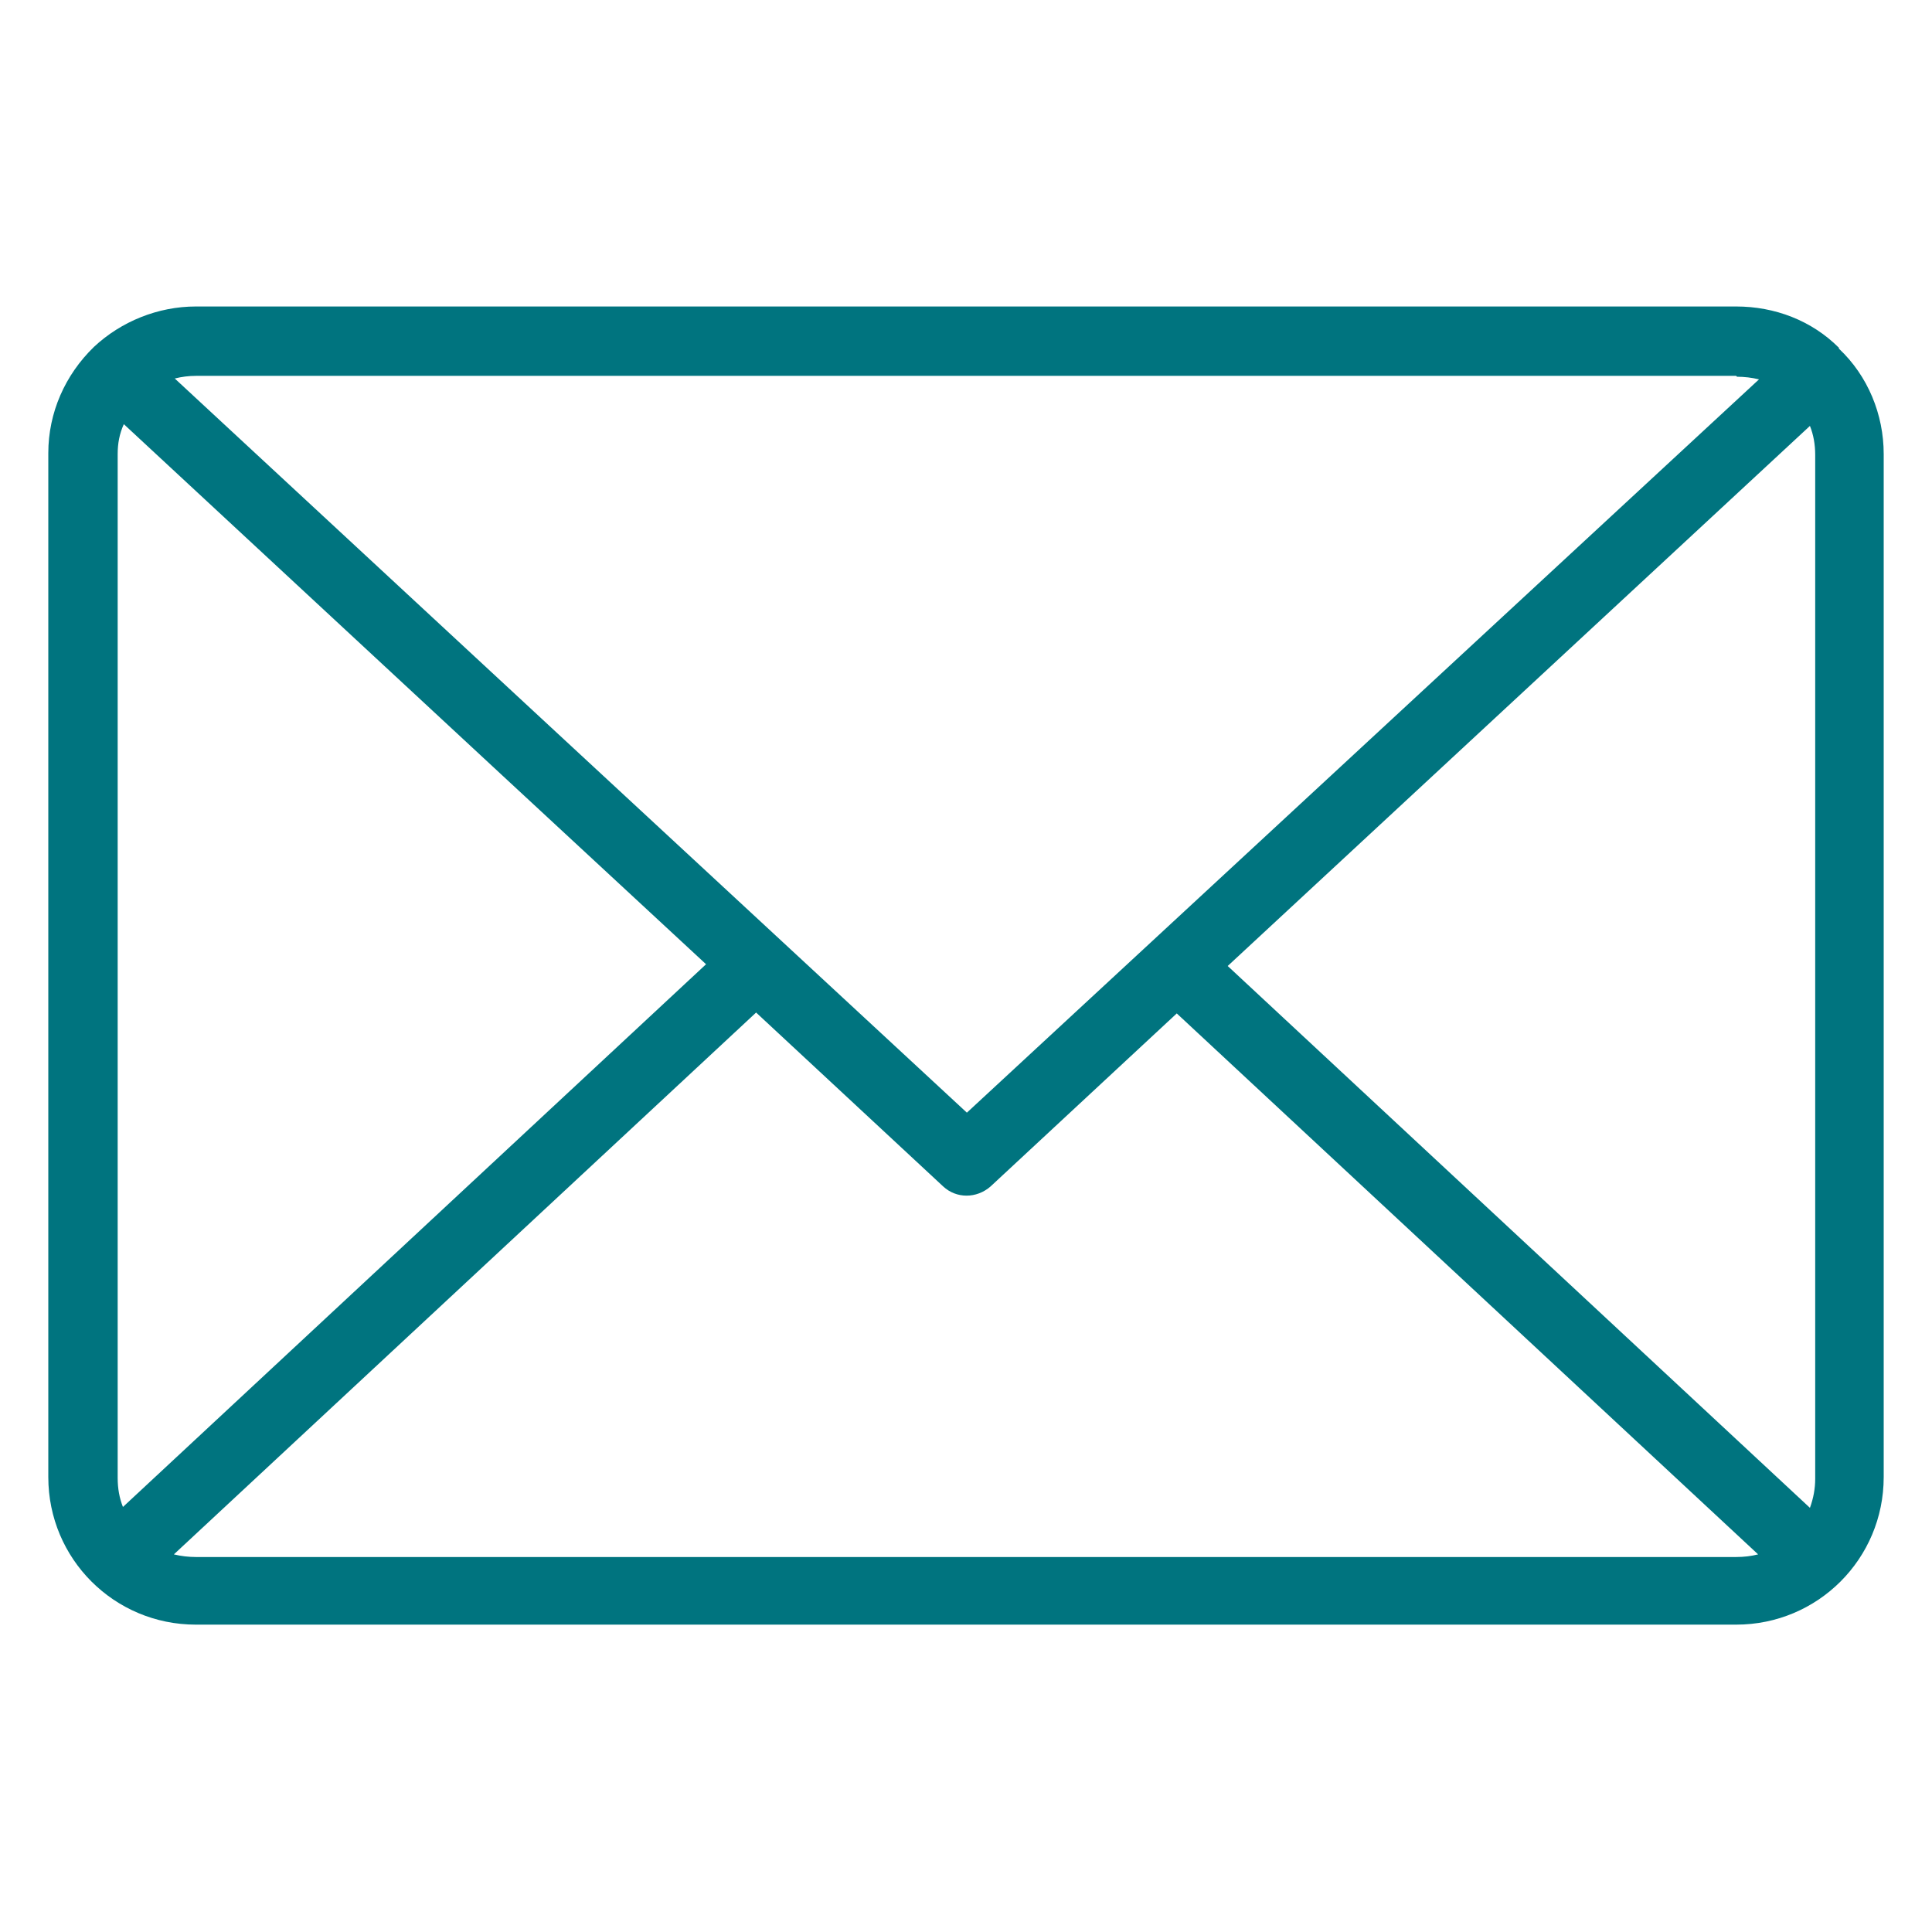 <?xml version="1.0" encoding="UTF-8"?>
<svg id="_圖層_1" data-name="圖層 1" xmlns="http://www.w3.org/2000/svg" viewBox="0 0 22 22">
  <defs>
    <style>
      .cls-1 {
        fill: #00747f;
      }
    </style>
  </defs>
  <path class="cls-1" d="M20.94,3.96h0c-.31-.31-.73-.47-1.17-.47H2.23c-.43,0-.85,.17-1.16,.46h0s0,0,0,0c-.33,.32-.52,.75-.52,1.21v11.66c0,.93,.75,1.68,1.68,1.68H19.77c.93,0,1.68-.75,1.68-1.68V5.17c0-.45-.18-.89-.51-1.2m-6.96,7.03l6.63-6.15c.04,.1,.06,.21,.06,.33v11.66c0,.11-.02,.22-.06,.33l-6.63-6.17Zm5.8-6.71c.08,0,.17,.01,.25,.03L11.01,12.67l-4.76-4.41L1.99,4.31c.08-.02,.16-.03,.24-.03H19.77ZM1.4,17.16c-.04-.1-.06-.21-.06-.33V5.17c0-.12,.02-.23,.07-.34l4.31,4,2.32,2.15L1.4,17.16Zm.83,.57c-.08,0-.17-.01-.25-.03l6.63-6.17,2.13,1.98c.15,.14,.38,.14,.54,0l2.12-1.97,6.62,6.16c-.08,.02-.16,.03-.25,.03H2.23Z"/>
</svg>